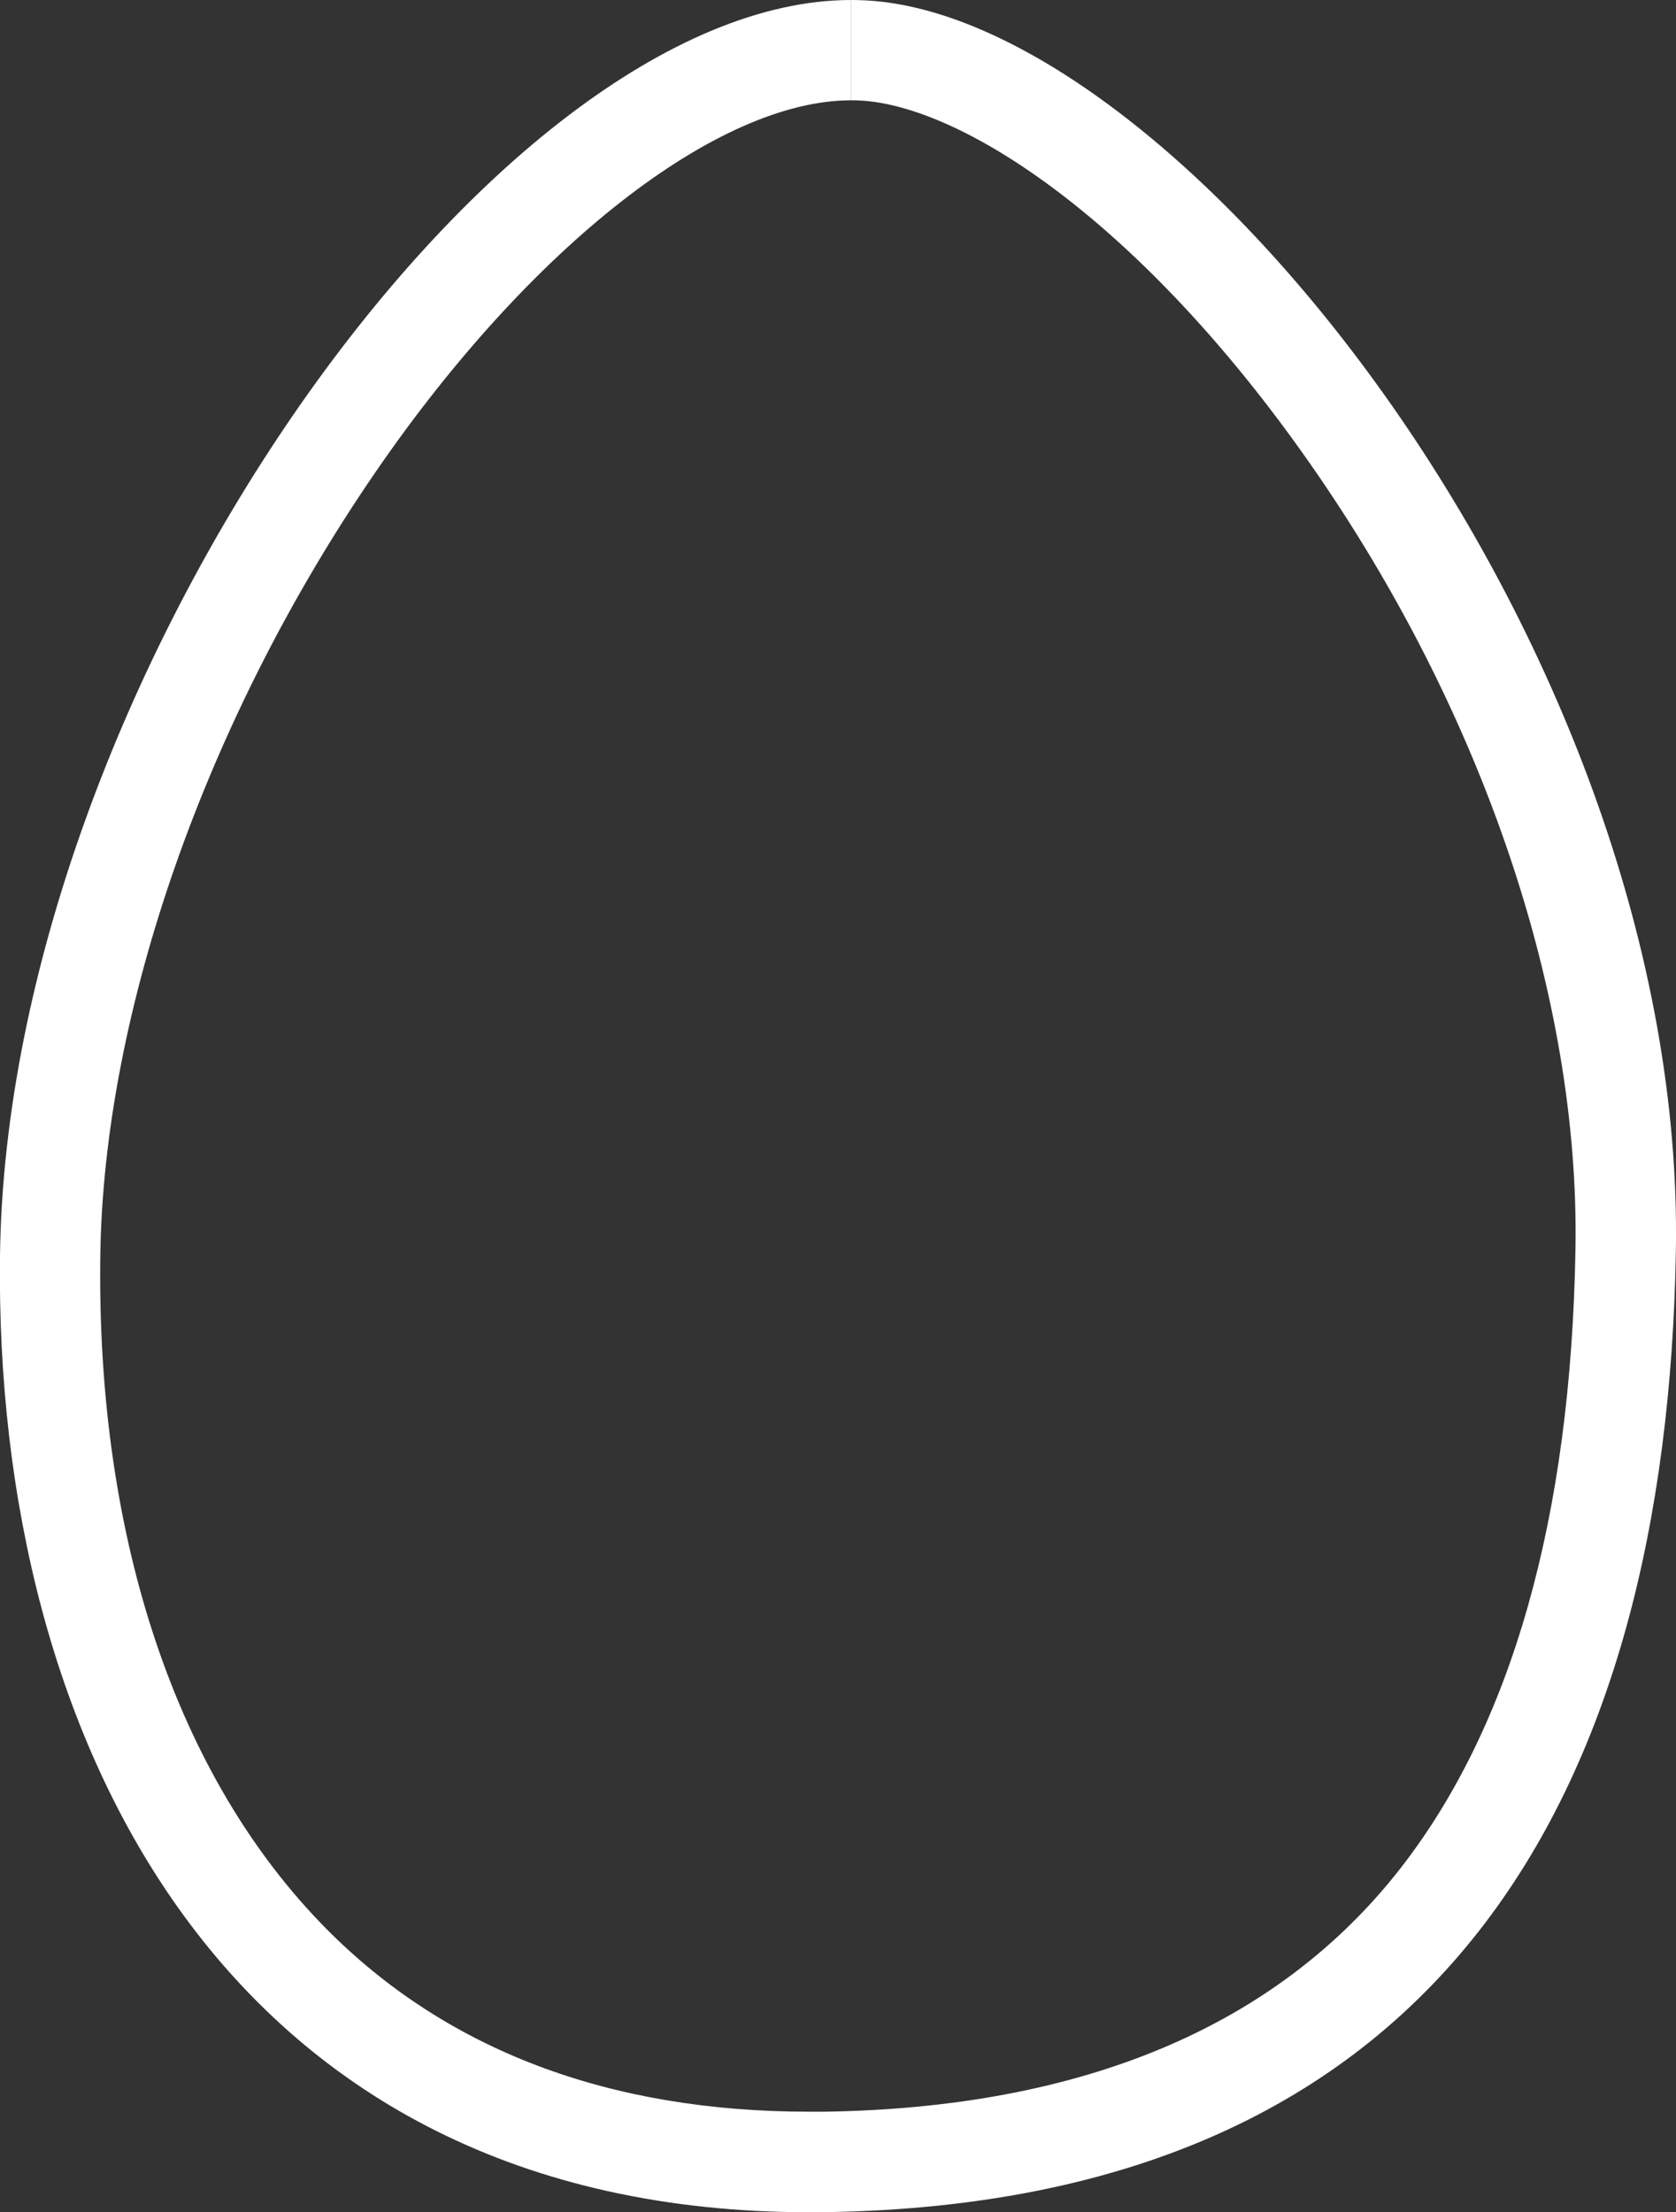 <?xml version="1.0" encoding="UTF-8"?><svg id="Ebene_1" xmlns="http://www.w3.org/2000/svg" viewBox="0 0 133.7 176.44"><rect x="0" y="0" width="133.7" height="176.44" fill="#333333" stroke="none"/><defs><style>.cls-1{fill:#fff;}</style></defs><path class="cls-1" d="m67.91,0v8c.24,0,.48,0,.72.02,8.08.42,22.32,9.55,35.9,28.99,13.78,19.73,21.49,42.55,21.15,62.61-.36,21.43-5.09,38.08-14.04,49.5-9.8,12.49-25.22,18.99-45.83,19.31-.42,0-.84,0-1.25,0-16.01,0-28.98-4.92-38.57-14.63-11.89-12.04-18.28-31.06-17.99-53.56.25-19.56,8.47-42.98,22-62.65,12.36-17.97,27.24-29.59,37.9-29.59V0m0,0C39.23,0,.58,54.77,0,100.15c-.49,38.84,18.21,76.3,64.57,76.3.45,0,.92,0,1.38-.01,49.06-.77,67.01-33.34,67.74-76.67C134.5,51.89,94.18,1.33,69.05.03c-.38-.02-.76-.03-1.14-.03h0Z"/></svg>